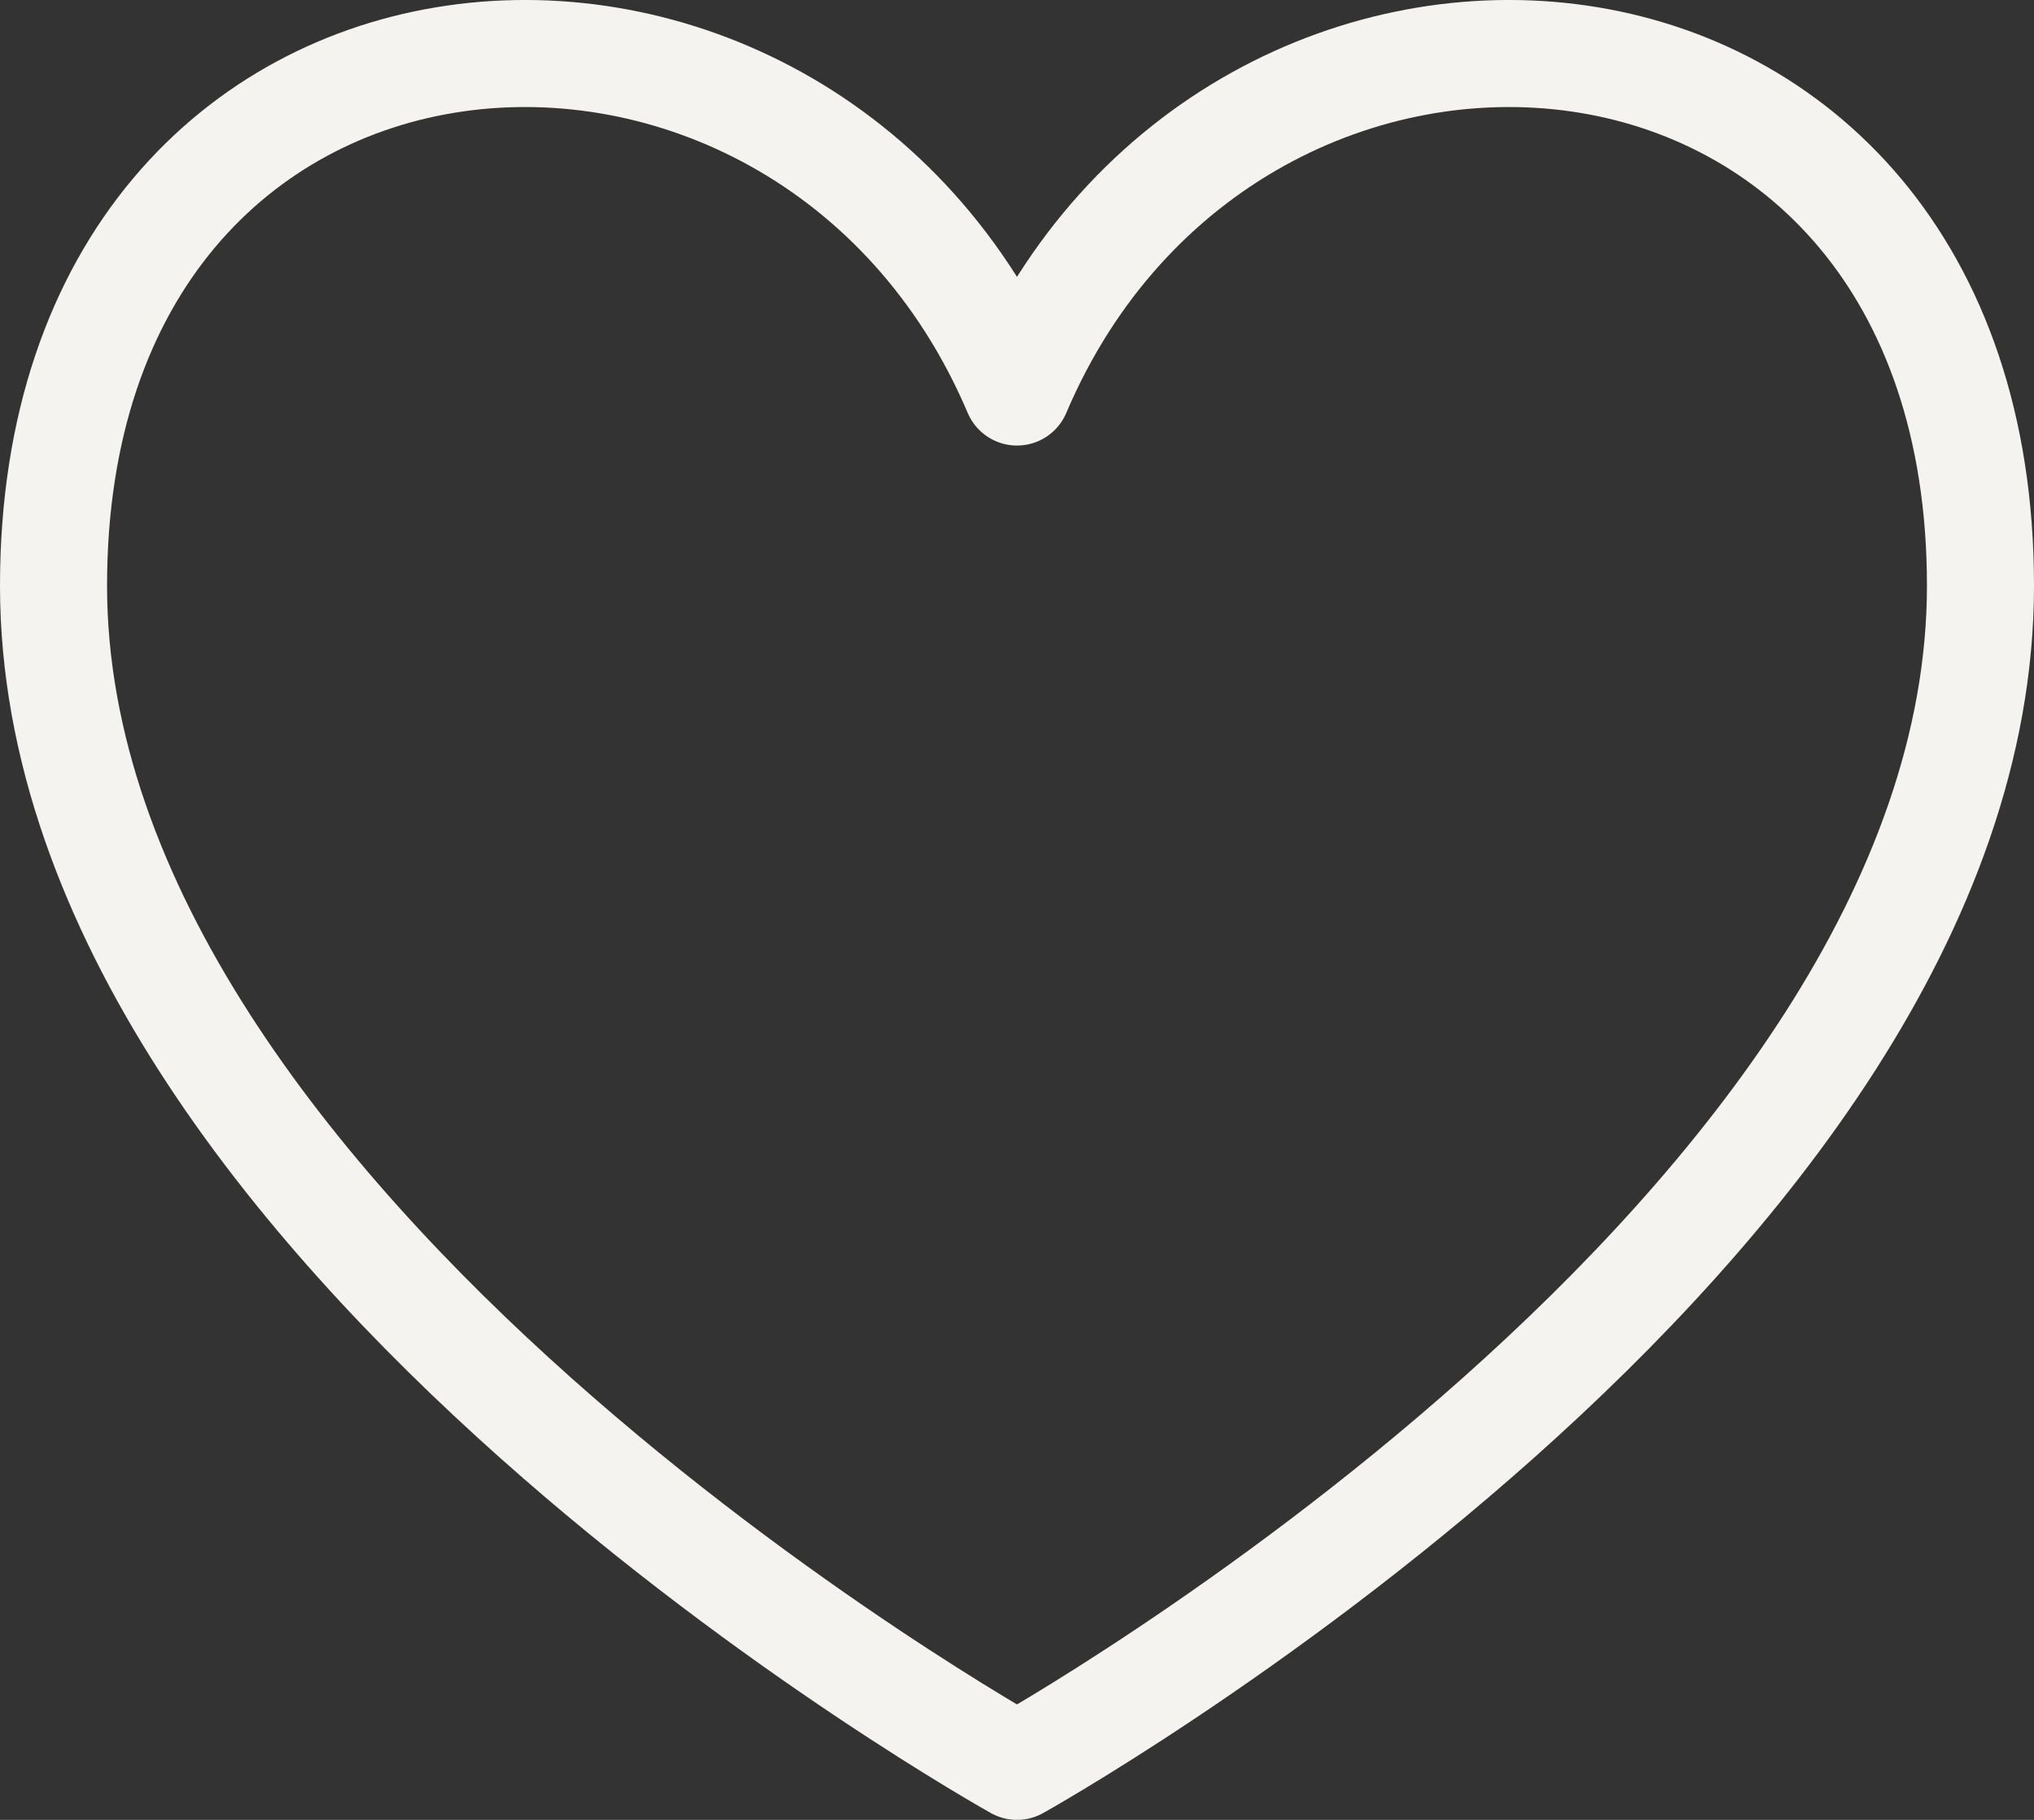 <?xml version="1.0" encoding="UTF-8"?> <svg xmlns="http://www.w3.org/2000/svg" width="19" height="17" viewBox="0 0 19 17" fill="none"><rect x="0" y="0" width="19" height="17" fill="#333333" stroke="none"/><path d="M9.5 3.662C7.5 -1.044 0.5 -0.543 0.5 5.472C0.5 11.487 9.5 16.5 9.5 16.5C9.5 16.5 18.5 11.487 18.5 5.472C18.5 -0.543 11.5 -1.044 9.5 3.662Z" stroke="#F4F3EF" stroke-linecap="round" stroke-linejoin="round"></path></svg> 